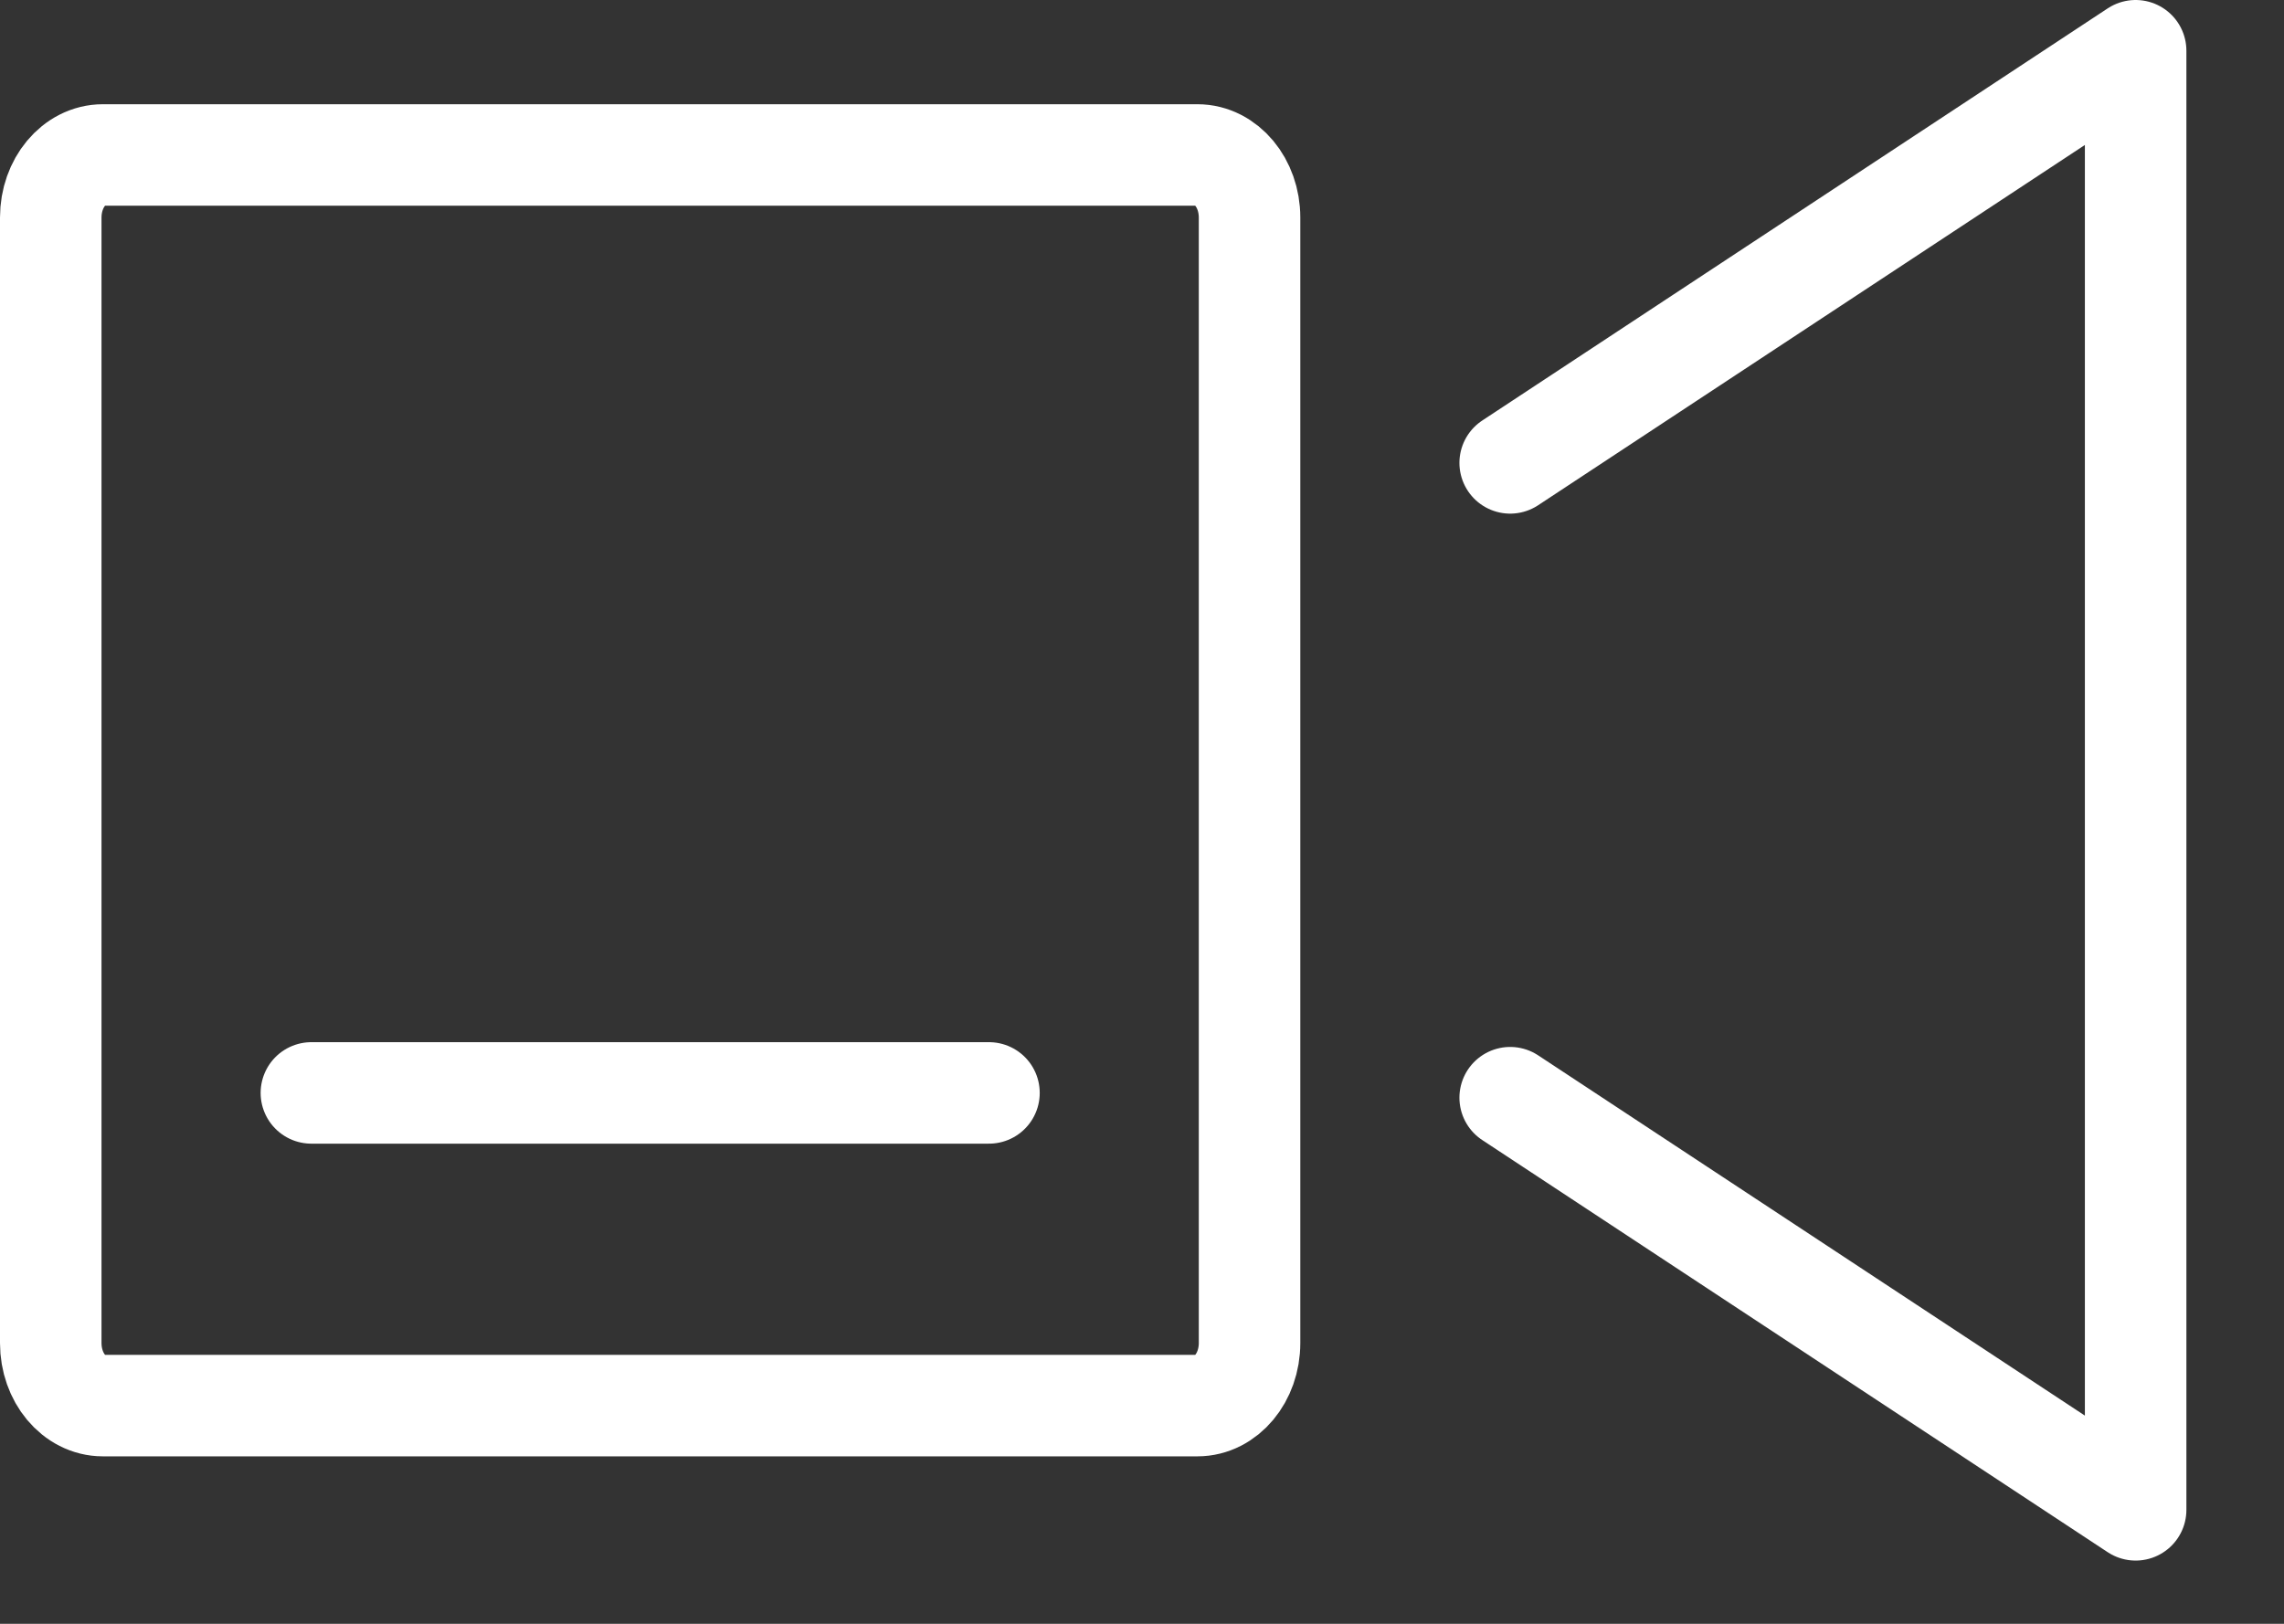 <svg width="45" height="32" viewBox="0 0 45 32" fill="none" xmlns="http://www.w3.org/2000/svg">
<rect x="0" y="0" width="45" height="32" fill="#333333" stroke="none"/>
<path d="M23.592 3.054H2.027C1.46 3.054 1 3.606 1 4.286V26.468C1 27.148 1.46 27.7 2.027 27.7H23.592C24.159 27.7 24.619 27.148 24.619 26.468V4.286C24.619 3.606 24.159 3.054 23.592 3.054Z" stroke="white" stroke-width="2" stroke-linecap="round" stroke-linejoin="round"/>
<path d="M29.754 9.122L42.077 1V29.754L29.754 21.632" stroke="white" stroke-width="2" stroke-linecap="round" stroke-linejoin="round"/>
<path d="M6.135 21.538H19.485" stroke="white" stroke-width="2" stroke-linecap="round" stroke-linejoin="round"/>
</svg>

